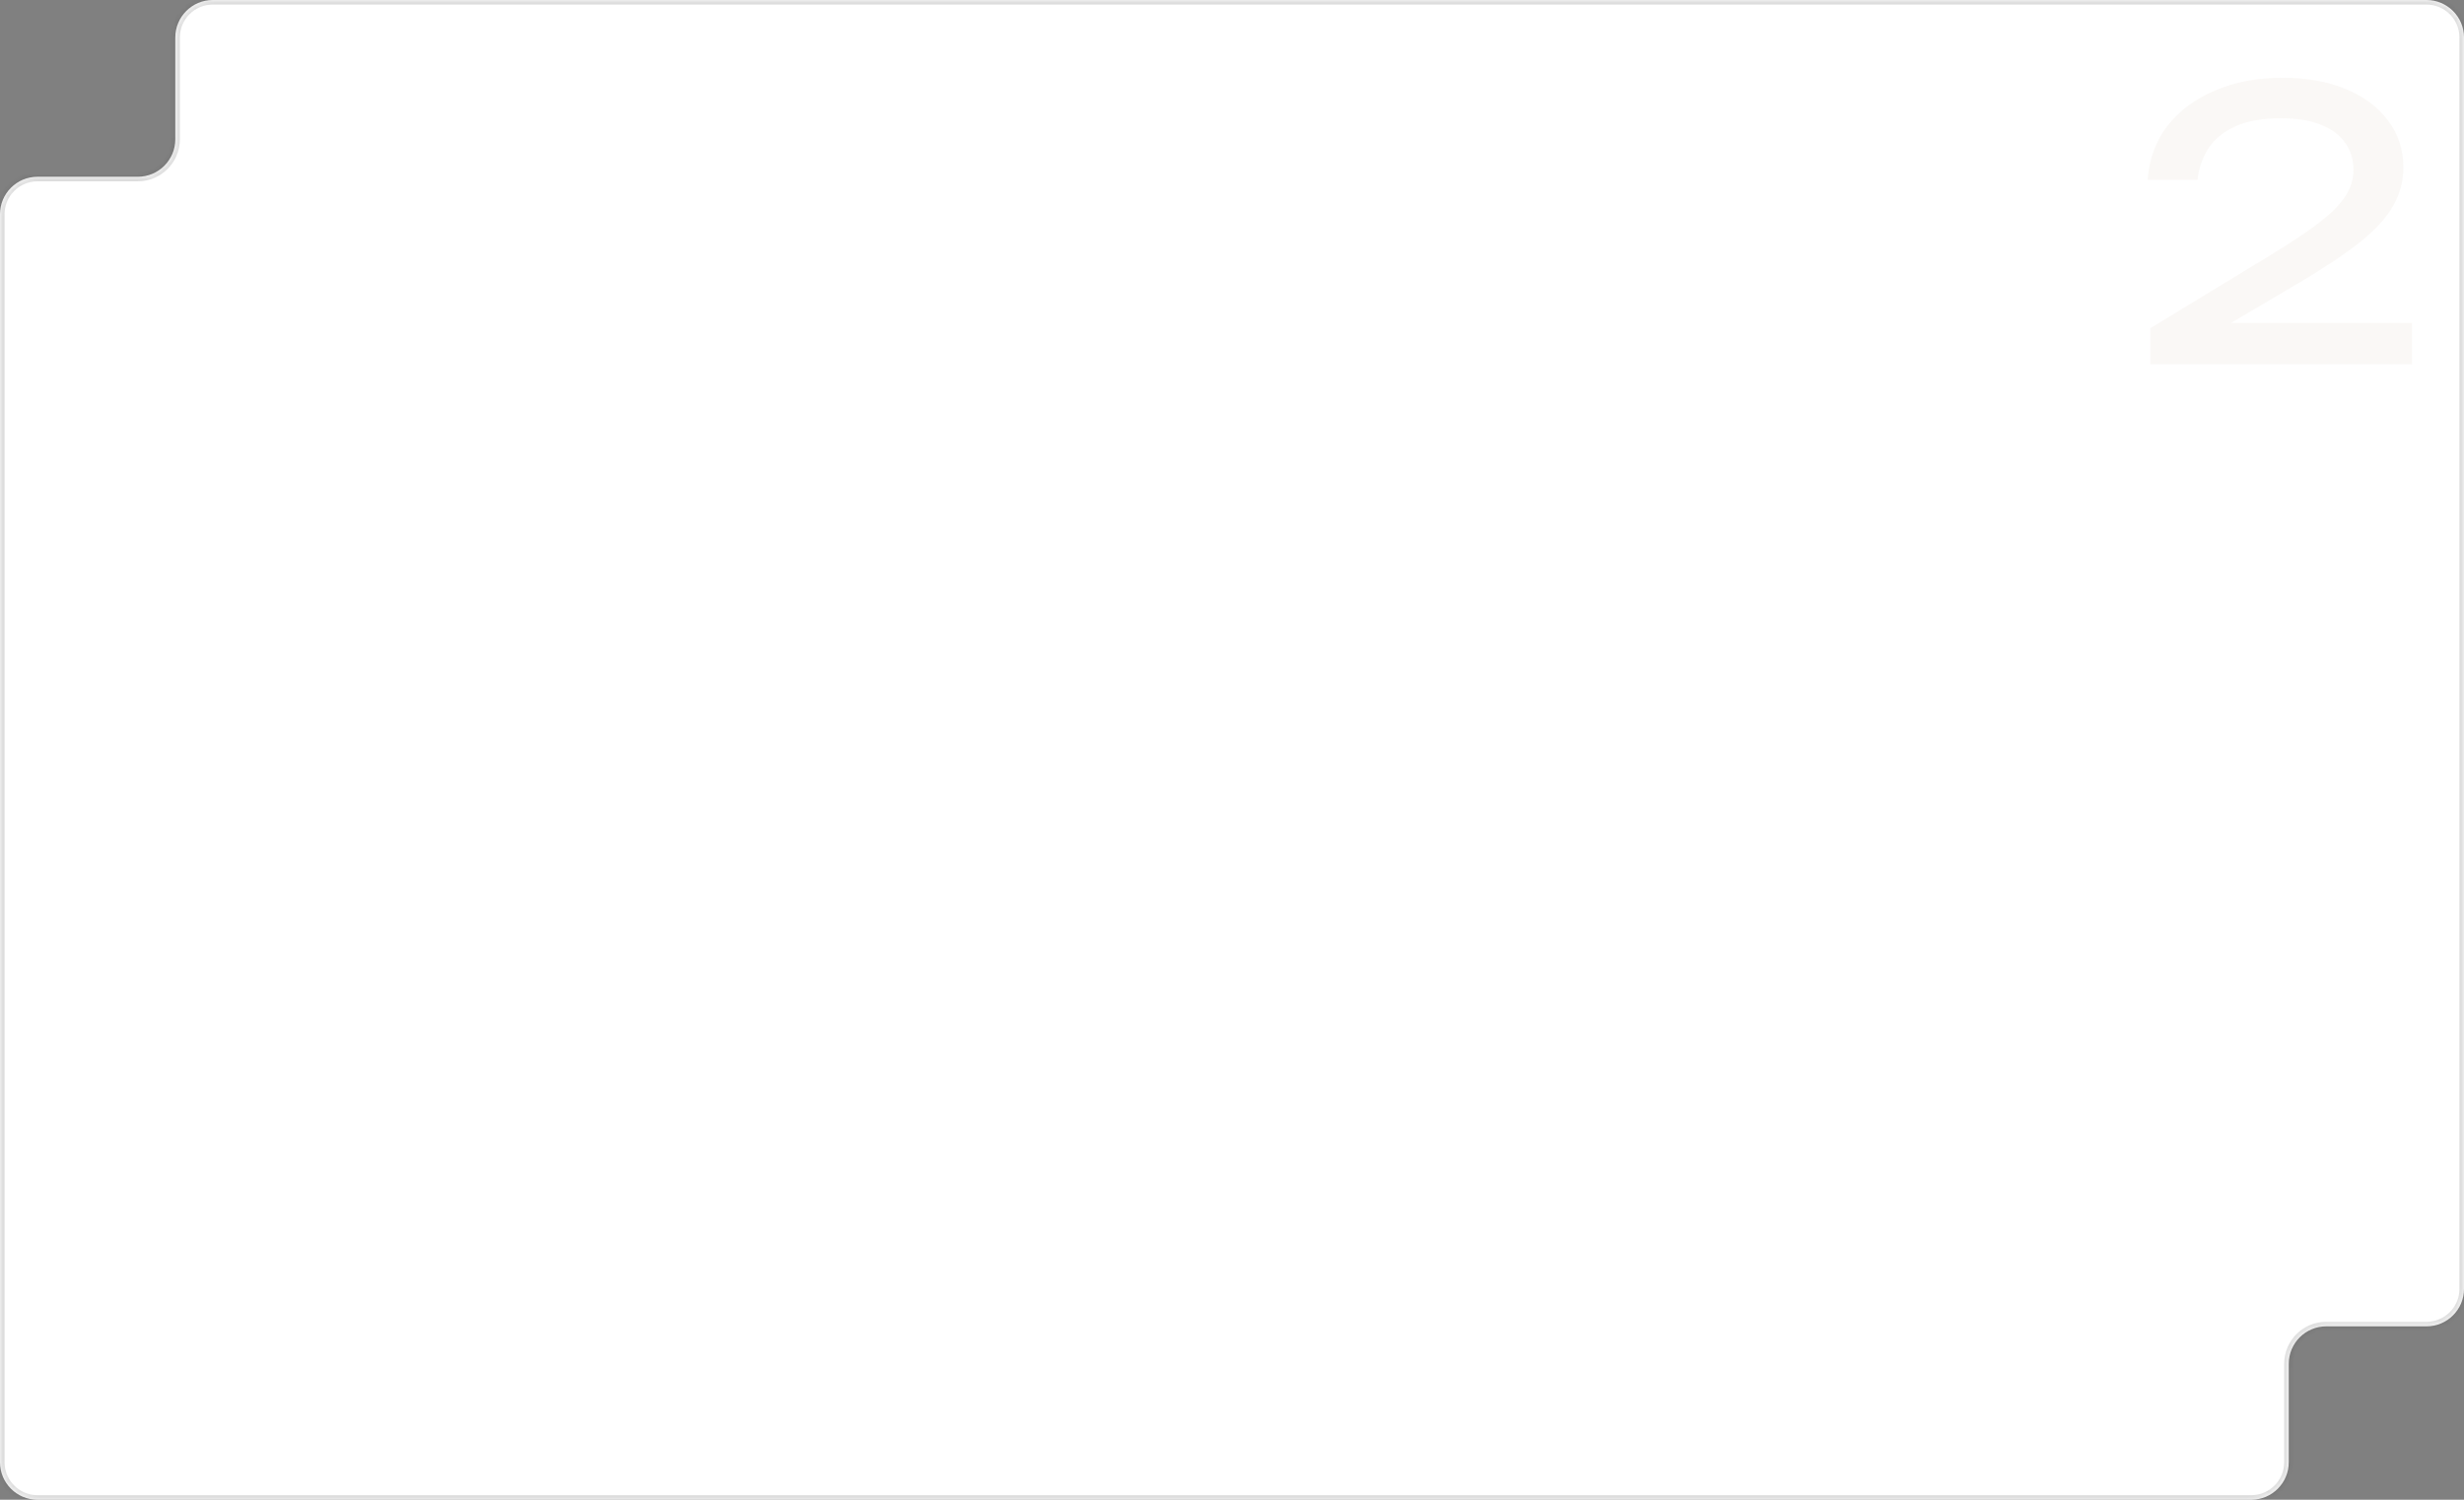 <?xml version="1.0" encoding="UTF-8"?> <svg xmlns="http://www.w3.org/2000/svg" width="460" height="280" viewBox="0 0 460 280" fill="none"><rect x="0" y="0" width="460" height="280" fill="#808080" stroke="none"/><g clip-path="url(#clip0_615_910)"><mask id="path-1-inside-1_615_910" fill="white"><path fill-rule="evenodd" clip-rule="evenodd" d="M0 273V40C0 36.134 3.134 33 7 33H25.727C29.593 33 32.727 29.866 32.727 26V7C32.727 3.134 35.861 0 39.727 0H453C456.866 0 460 3.134 460 7V240.628C460 244.494 456.866 247.628 453 247.628H434.281C430.415 247.628 427.281 250.762 427.281 254.628V273C427.281 276.866 424.147 280 420.281 280H7C3.134 280 0 276.866 0 273Z"></path></mask><path fill-rule="evenodd" clip-rule="evenodd" d="M0 273V40C0 36.134 3.134 33 7 33H25.727C29.593 33 32.727 29.866 32.727 26V7C32.727 3.134 35.861 0 39.727 0H453C456.866 0 460 3.134 460 7V240.628C460 244.494 456.866 247.628 453 247.628H434.281C430.415 247.628 427.281 250.762 427.281 254.628V273C427.281 276.866 424.147 280 420.281 280H7C3.134 280 0 276.866 0 273Z" fill="white"></path><path d="M-0.85 40V273H0.85V40H-0.85ZM25.727 32.15H7V33.85H25.727V32.15ZM31.877 7V26H33.577V7H31.877ZM453 -0.85H39.727V0.85H453V-0.85ZM460.85 7C460.85 2.665 457.335 -0.85 453 -0.85V0.85C456.397 0.85 459.15 3.603 459.15 7H460.85ZM460.85 240.628V7H459.15V240.628H460.85ZM434.281 248.478H453V246.778H434.281V248.478ZM428.131 273V254.628H426.431V273H428.131ZM7 280.85H420.281V279.15H7V280.85ZM-0.85 273C-0.85 277.335 2.665 280.85 7 280.85V279.15C3.603 279.15 0.85 276.397 0.85 273H-0.85ZM426.431 273C426.431 276.397 423.678 279.15 420.281 279.15V280.85C424.617 280.85 428.131 277.335 428.131 273H426.431ZM459.15 240.628C459.15 244.024 456.397 246.778 453 246.778V248.478C457.335 248.478 460.85 244.963 460.85 240.628H459.15ZM33.577 7C33.577 3.603 36.33 0.85 39.727 0.85V-0.85C35.391 -0.85 31.877 2.665 31.877 7H33.577ZM434.281 246.778C429.946 246.778 426.431 250.292 426.431 254.628H428.131C428.131 251.231 430.885 248.478 434.281 248.478V246.778ZM25.727 33.85C30.062 33.85 33.577 30.335 33.577 26H31.877C31.877 29.397 29.123 32.15 25.727 32.15V33.85ZM0.85 40C0.85 36.603 3.603 33.85 7 33.85V32.15C2.665 32.15 -0.85 35.665 -0.85 40H0.85Z" fill="#1D1D1B" fill-opacity="0.15" mask="url(#path-1-inside-1_615_910)"></path><path opacity="0.07" d="M400.94 33.56C401.22 29.687 402.457 26.327 404.65 23.48C406.89 20.633 409.853 18.44 413.54 16.9C417.227 15.313 421.427 14.52 426.14 14.52C430.62 14.52 434.54 15.22 437.9 16.62C441.307 18.02 443.943 19.98 445.81 22.5C447.723 25.02 448.68 27.937 448.68 31.25C448.68 33.817 448.05 36.197 446.79 38.39C445.577 40.583 443.547 42.823 440.7 45.11C437.9 47.35 434.097 49.893 429.29 52.74L411.86 63.03L410.67 60.3H450.29V68H401.43V61.28L423.76 47.7C427.68 45.32 430.76 43.267 433 41.54C435.287 39.767 436.92 38.11 437.9 36.57C438.88 35.03 439.37 33.397 439.37 31.67C439.37 29.85 438.88 28.217 437.9 26.77C436.92 25.323 435.427 24.18 433.42 23.34C431.46 22.5 428.94 22.08 425.86 22.08C422.36 22.08 419.49 22.593 417.25 23.62C415.01 24.647 413.33 26.047 412.21 27.82C411.137 29.547 410.483 31.46 410.25 33.56H400.94Z" fill="#AC9B7A"></path></g><defs><clipPath id="clip0_615_910"><rect width="460" height="280" fill="white"></rect></clipPath></defs></svg> 